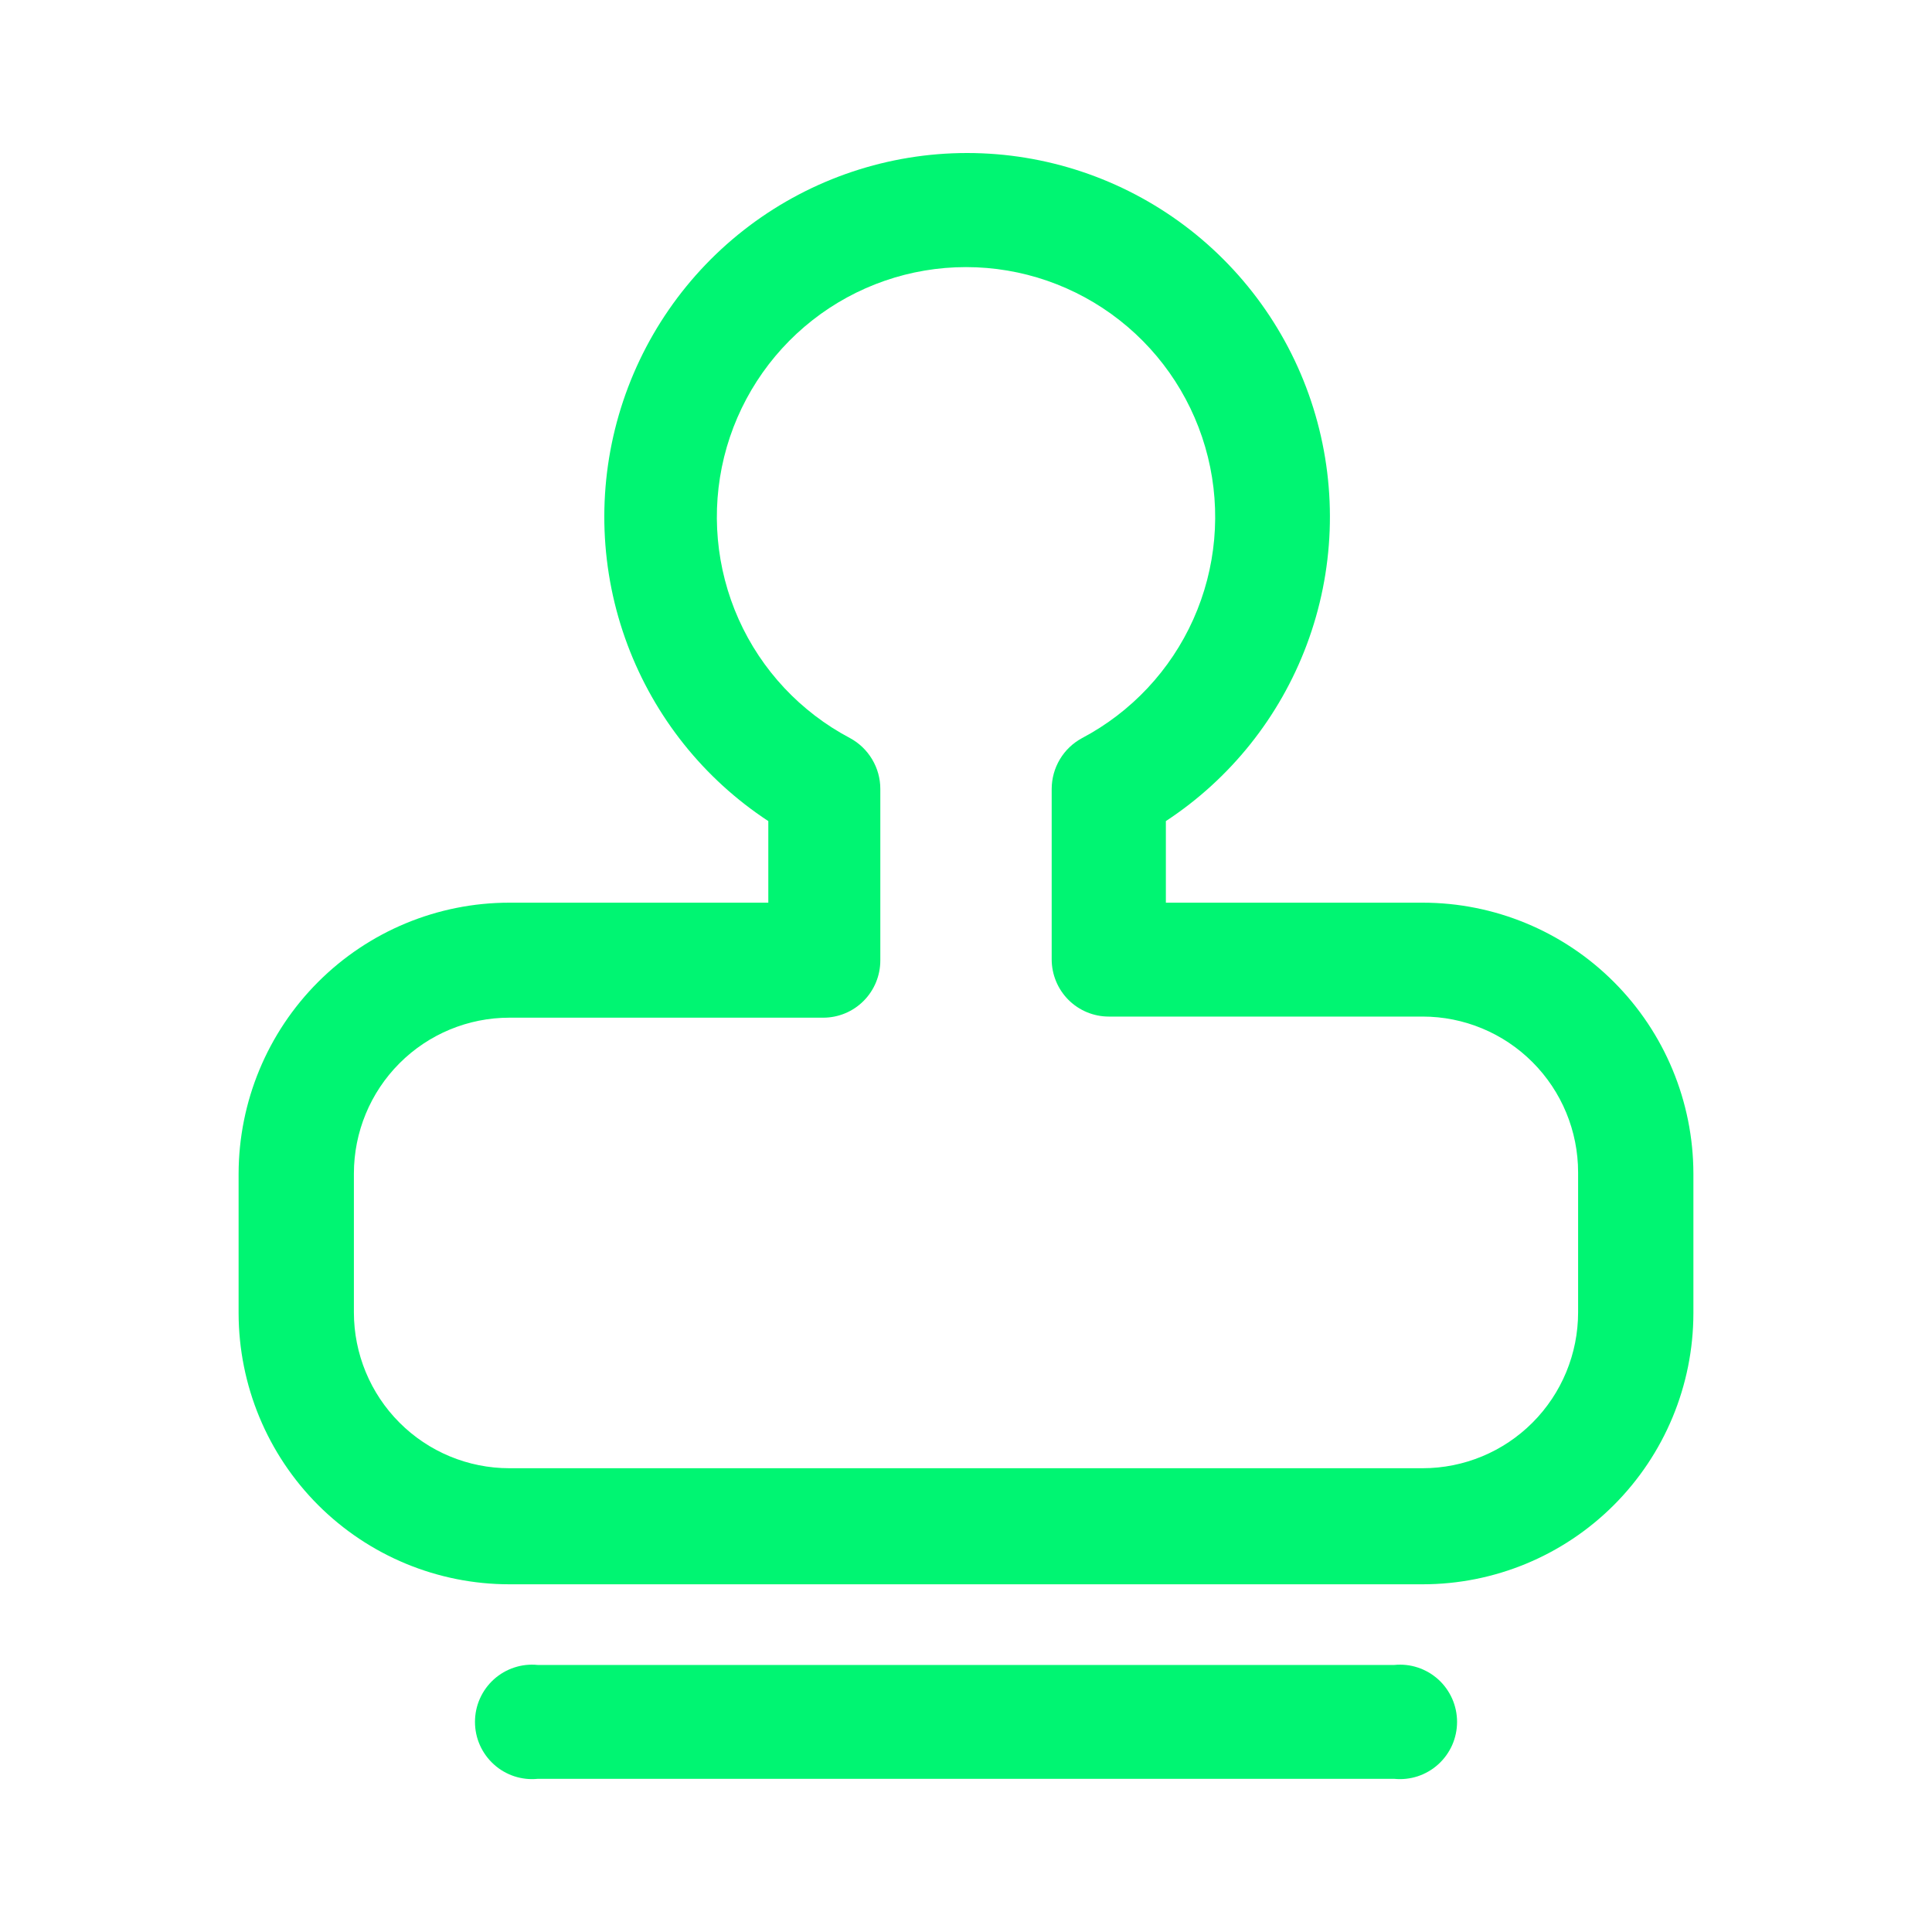 <svg width="40" height="40" viewBox="0 0 40 40" fill="none" xmlns="http://www.w3.org/2000/svg">
<g clip-path="url(#clip0_6928_50323)">
<path fill-rule="evenodd" clip-rule="evenodd" d="M33.414 31.16C34.465 30.108 35.057 28.682 35.06 27.194V24.297C35.057 22.808 34.465 21.382 33.414 20.331C32.364 19.279 30.94 18.689 29.455 18.689H24.138V17C25.471 16.125 26.493 14.847 27.054 13.35C27.626 11.825 27.689 10.155 27.234 8.591C26.779 7.026 25.83 5.652 24.53 4.674C23.23 3.697 21.648 3.168 20.023 3.168C18.397 3.168 16.816 3.697 15.516 4.674C14.215 5.652 13.267 7.026 12.812 8.591C12.357 10.155 12.42 11.825 12.992 13.35C13.553 14.847 14.574 16.125 15.907 17V18.689H10.545C9.061 18.689 7.637 19.279 6.586 20.331C5.535 21.382 4.944 22.809 4.94 24.297V27.194C4.944 28.682 5.535 30.108 6.586 31.16C7.637 32.211 9.061 32.801 10.545 32.801H29.455C30.94 32.801 32.364 32.211 33.414 31.16ZM18.226 19.885L18.226 16.332C18.226 16.117 18.167 15.905 18.056 15.72C17.945 15.534 17.786 15.382 17.596 15.28C16.576 14.741 15.765 13.876 15.293 12.821C14.822 11.766 14.716 10.583 14.992 9.461C15.269 8.339 15.913 7.342 16.82 6.63C17.728 5.917 18.848 5.53 20 5.53C21.153 5.53 22.272 5.917 23.18 6.63C24.088 7.342 24.731 8.339 25.008 9.461C25.285 10.583 25.179 11.766 24.707 12.821C24.235 13.876 23.423 14.742 22.404 15.281C22.214 15.383 22.055 15.534 21.944 15.72C21.833 15.905 21.775 16.117 21.774 16.332V19.862C21.774 20.176 21.899 20.478 22.12 20.7C22.342 20.922 22.643 21.047 22.956 21.047H29.455C30.308 21.047 31.127 21.387 31.73 21.992C32.334 22.597 32.673 23.418 32.673 24.274V27.171C32.673 28.027 32.334 28.848 31.73 29.453C31.127 30.058 30.308 30.398 29.455 30.398H10.545C9.692 30.398 8.873 30.058 8.27 29.453C7.666 28.848 7.327 28.027 7.327 27.171V24.297C7.327 23.441 7.666 22.62 8.27 22.015C8.873 21.41 9.692 21.07 10.545 21.07H17.044C17.358 21.07 17.659 20.945 17.88 20.723C18.102 20.5 18.226 20.199 18.226 19.885ZM10.651 36.777C10.806 36.827 10.969 36.845 11.131 36.829H28.869C29.031 36.845 29.195 36.827 29.35 36.777C29.507 36.725 29.652 36.642 29.776 36.53C29.899 36.419 29.997 36.283 30.065 36.132C30.132 35.98 30.167 35.816 30.167 35.65C30.167 35.484 30.132 35.319 30.065 35.168C29.997 35.016 29.899 34.88 29.776 34.769C29.652 34.658 29.507 34.574 29.35 34.523C29.195 34.472 29.031 34.455 28.869 34.471H11.131C10.969 34.455 10.806 34.472 10.651 34.523C10.493 34.574 10.348 34.658 10.225 34.769C10.102 34.88 10.003 35.016 9.936 35.168C9.868 35.319 9.834 35.484 9.834 35.65C9.834 35.816 9.868 35.98 9.936 36.132C10.003 36.283 10.102 36.419 10.225 36.53C10.348 36.642 10.493 36.725 10.651 36.777Z" fill="#00F572"/>
</g>
<defs>
<clipPath id="clip0_6928_50323">
<rect width="40" height="40" fill="white"/>
</clipPath>
</defs>
</svg>
